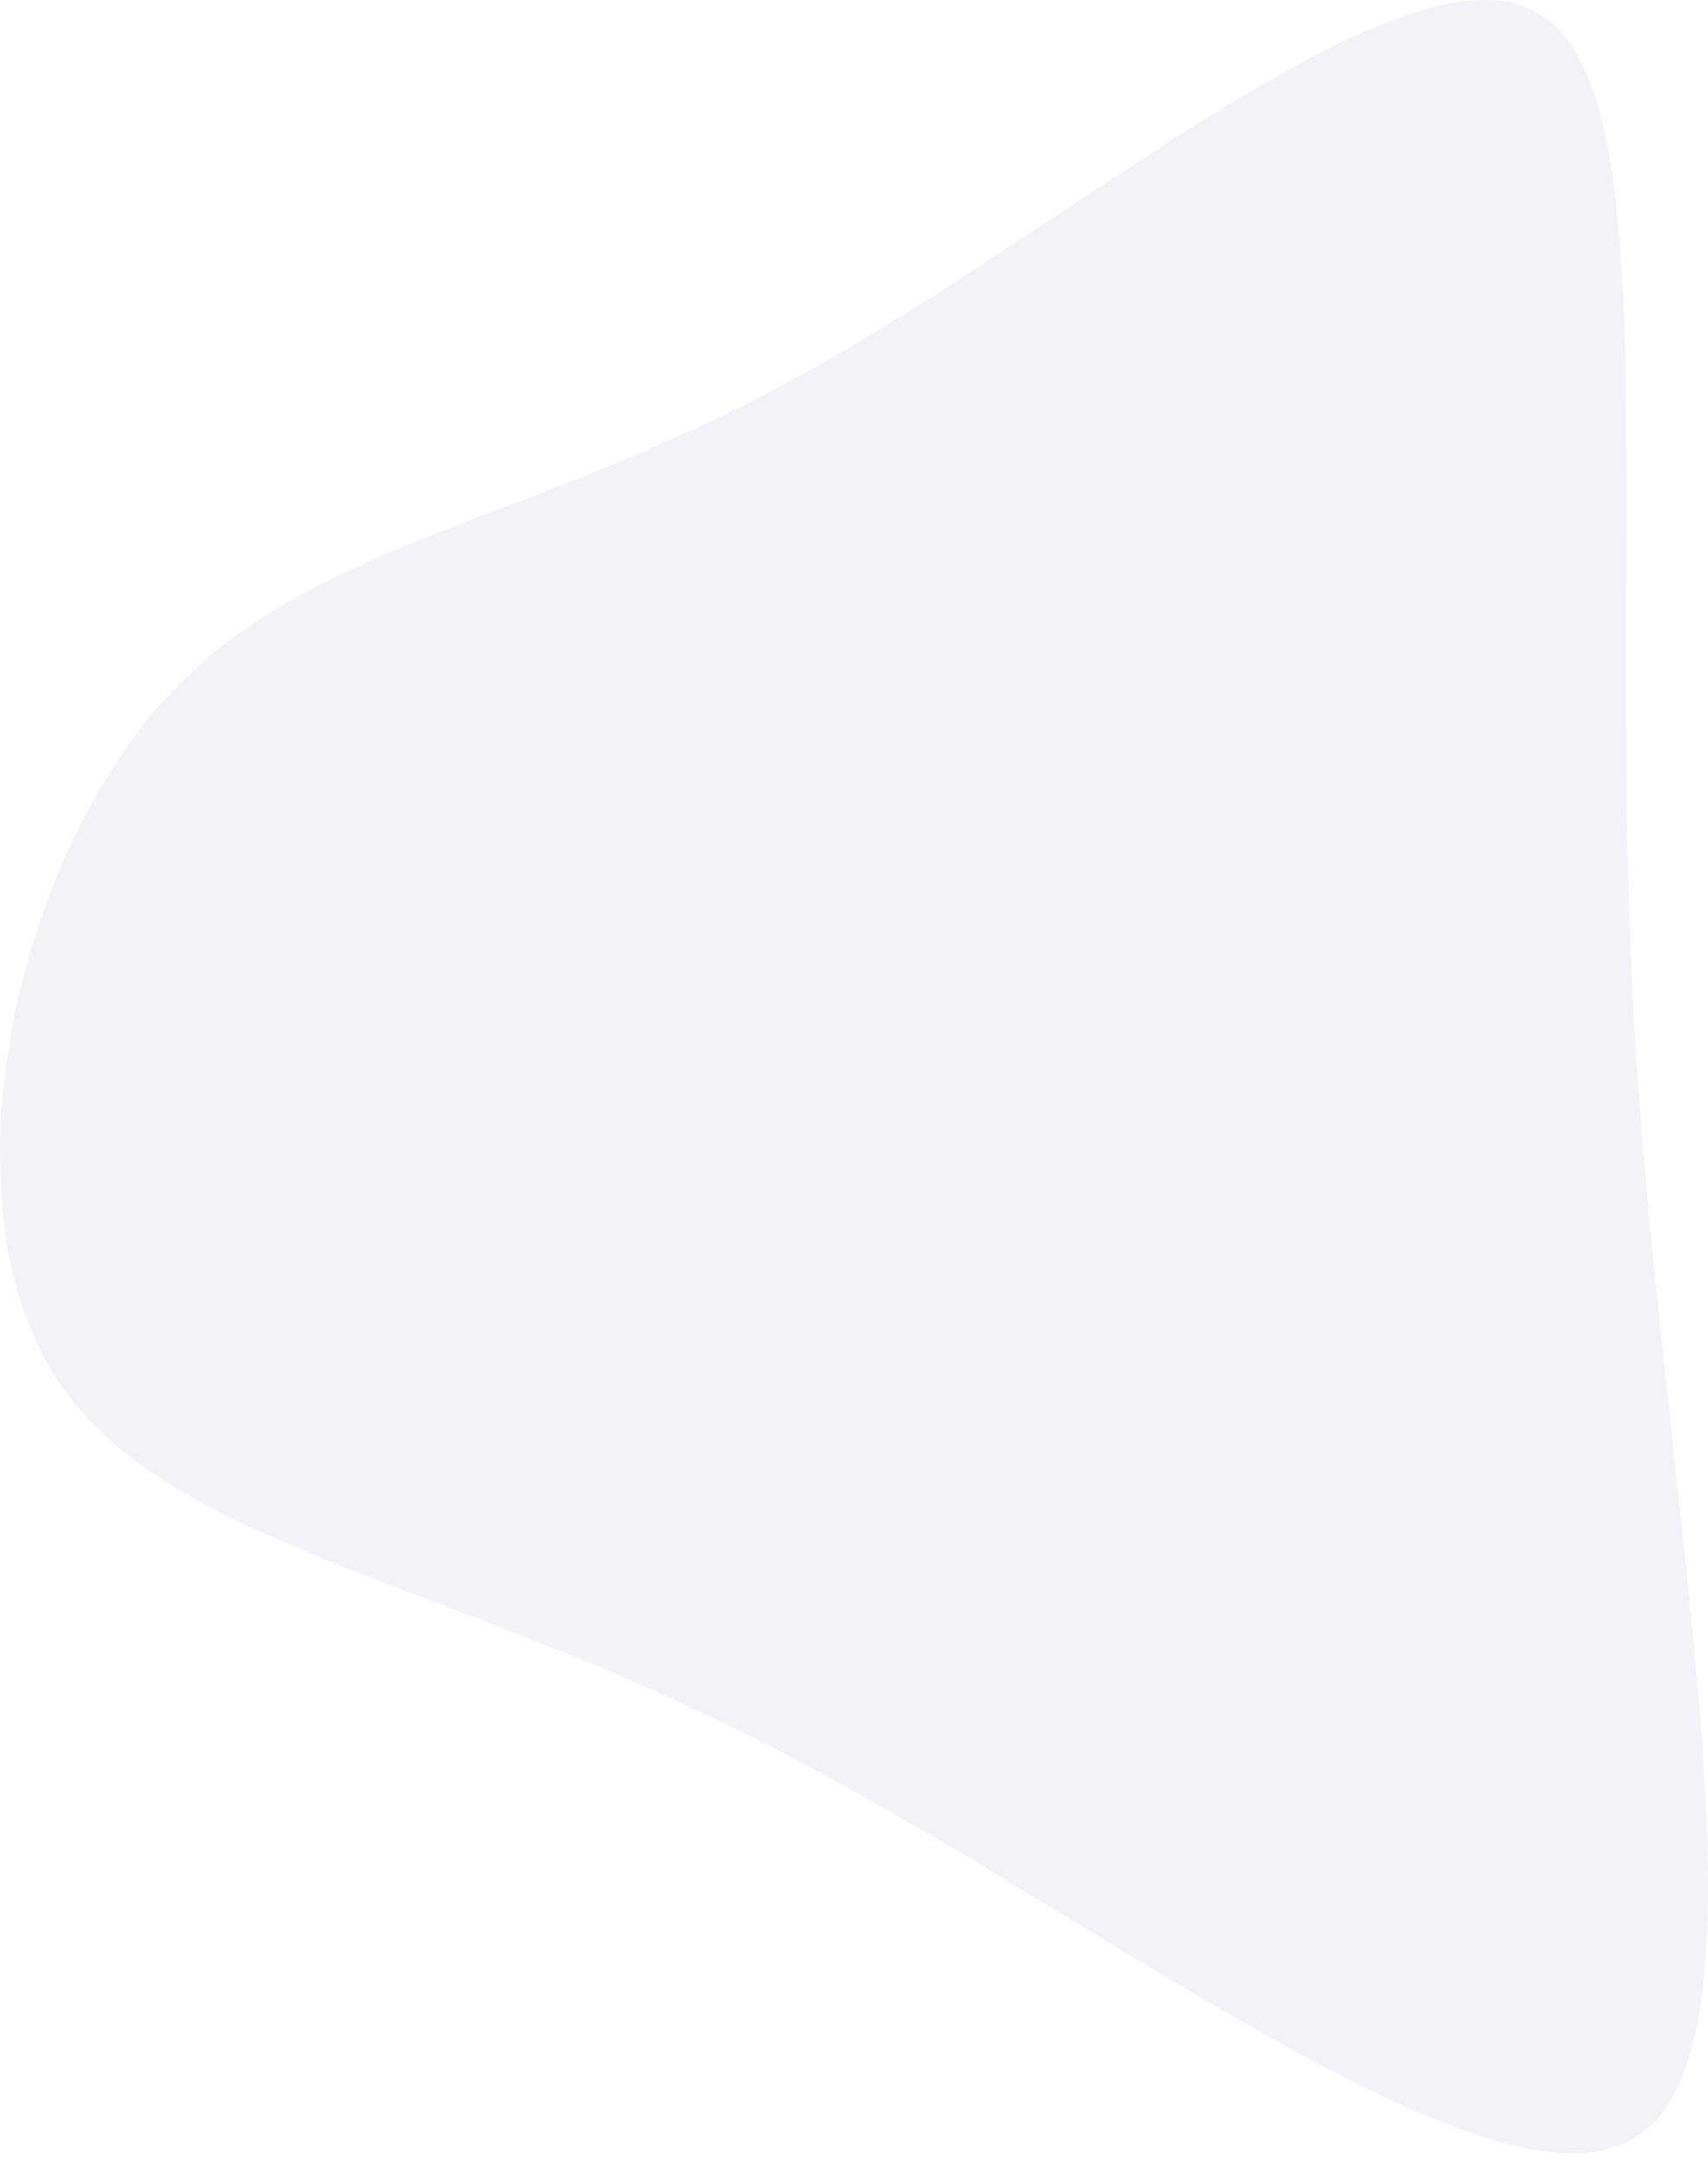 <svg xmlns="http://www.w3.org/2000/svg" width="150" height="190" viewBox="0 0 150 190" fill="none"><path fill-rule="evenodd" clip-rule="evenodd" d="M142.9 188.067C141.933 188.53 140.867 188.845 139.7 189.013C138.533 189.139 137.283 189.118 135.95 188.95C134.583 188.782 133.15 188.487 131.65 188.067C130.15 187.647 128.567 187.101 126.9 186.428C125.233 185.798 123.517 185.063 121.75 184.222C119.95 183.382 118.1 182.457 116.2 181.449C114.333 180.44 112.4 179.369 110.4 178.234C108.433 177.142 106.417 175.986 104.35 174.767C102.317 173.549 100.25 172.309 98.15 171.049C96.05 169.746 93.933 168.464 91.8 167.204C89.667 165.901 87.533 164.598 85.4 163.296C83.267 162.035 81.133 160.795 79 159.577C76.867 158.316 74.733 157.118 72.6 155.984C70.5 154.807 68.417 153.715 66.35 152.706C64.283 151.656 62.25 150.668 60.25 149.744C58.25 148.819 56.283 147.937 54.35 147.096C52.383 146.256 50.467 145.478 48.6 144.764C46.733 144.008 44.9 143.272 43.1 142.558C41.3 141.886 39.55 141.213 37.85 140.541C36.15 139.911 34.483 139.28 32.85 138.65C31.217 138.02 29.633 137.389 28.1 136.759C26.6 136.129 25.133 135.498 23.7 134.868C22.267 134.238 20.9 133.607 19.6 132.977C18.3 132.305 17.05 131.611 15.85 130.897C14.65 130.183 13.517 129.447 12.45 128.691C11.383 127.934 10.383 127.115 9.45 126.233C8.517 125.392 7.65 124.51 6.85 123.585C6.05 122.619 5.317 121.61 4.65 120.56C3.983 119.467 3.4 118.333 2.9 117.156C2.4 115.979 1.95 114.761 1.55 113.5C1.183 112.197 0.883 110.874 0.65 109.529C0.417 108.142 0.25 106.735 0.15 105.306C0.05 103.877 0 102.427 0 100.957C0 99.486 0.067 97.994 0.2 96.481C0.333 94.969 0.533 93.456 0.8 91.943C1.033 90.43 1.317 88.918 1.65 87.405C2.017 85.934 2.417 84.442 2.85 82.93C3.317 81.459 3.817 80.009 4.35 78.58C4.883 77.151 5.467 75.744 6.1 74.357C6.733 73.012 7.417 71.689 8.15 70.386C8.85 69.125 9.6 67.886 10.4 66.667C11.167 65.49 11.983 64.356 12.85 63.263C13.717 62.213 14.617 61.225 15.55 60.301C16.483 59.334 17.433 58.431 18.4 57.59C19.4 56.792 20.433 56.015 21.5 55.258C22.533 54.544 23.617 53.851 24.75 53.178C25.85 52.506 27 51.876 28.2 51.287C29.367 50.699 30.567 50.132 31.8 49.585C33.033 48.997 34.3 48.451 35.6 47.947C36.9 47.4 38.233 46.875 39.6 46.371C40.933 45.825 42.3 45.278 43.7 44.732C45.133 44.228 46.583 43.681 48.05 43.093C49.483 42.547 50.967 41.959 52.5 41.328C54 40.74 55.533 40.089 57.1 39.374C58.667 38.702 60.267 37.987 61.9 37.231C63.5 36.475 65.133 35.676 66.8 34.836C68.467 33.953 70.167 33.029 71.9 32.062C73.6 31.096 75.317 30.087 77.05 29.037C78.817 27.944 80.583 26.852 82.35 25.759C84.117 24.625 85.883 23.469 87.65 22.292C89.417 21.116 91.183 19.96 92.95 18.826C94.717 17.649 96.467 16.493 98.2 15.359C99.933 14.224 101.633 13.111 103.3 12.018C105 10.968 106.667 9.938 108.3 8.93C109.933 7.963 111.533 7.039 113.1 6.156C114.667 5.274 116.183 4.475 117.65 3.761C119.117 3.047 120.533 2.437 121.9 1.933C123.3 1.387 124.617 0.945 125.85 0.609C127.117 0.273 128.3 0.084 129.4 0.042C130.533 -0.042 131.583 0 132.55 0.168C133.517 0.378 134.4 0.735 135.2 1.24C136 1.702 136.733 2.332 137.4 3.131C138.033 3.929 138.6 4.875 139.1 5.967C139.6 7.06 140.05 8.278 140.45 9.623C140.817 10.968 141.133 12.438 141.4 14.035C141.667 15.632 141.883 17.355 142.05 19.204C142.25 21.011 142.4 22.944 142.5 25.003C142.6 27.02 142.683 29.142 142.75 31.369C142.783 33.554 142.8 35.844 142.8 38.24C142.833 40.635 142.85 43.093 142.85 45.614C142.817 48.178 142.8 50.783 142.8 53.43C142.8 56.078 142.8 58.788 142.8 61.562C142.8 64.335 142.817 67.15 142.85 70.008C142.883 72.865 142.95 75.765 143.05 78.706C143.117 81.606 143.233 84.547 143.4 87.531C143.533 90.514 143.717 93.498 143.95 96.481C144.183 99.507 144.433 102.511 144.7 105.495C144.967 108.521 145.267 111.525 145.6 114.509C145.9 117.45 146.217 120.392 146.55 123.333C146.85 126.233 147.15 129.09 147.45 131.906C147.783 134.763 148.083 137.557 148.35 140.289C148.617 142.978 148.867 145.626 149.1 148.231C149.333 150.794 149.517 153.273 149.65 155.669C149.817 158.106 149.917 160.417 149.95 162.602C150.017 164.829 150.017 166.93 149.95 168.905C149.883 170.923 149.75 172.792 149.55 174.515C149.35 176.28 149.067 177.877 148.7 179.306C148.333 180.777 147.883 182.079 147.35 183.214C146.817 184.39 146.183 185.378 145.45 186.176C144.683 186.975 143.833 187.605 142.9 188.067Z" fill="#E9E6F1" fill-opacity="0.5"></path></svg>